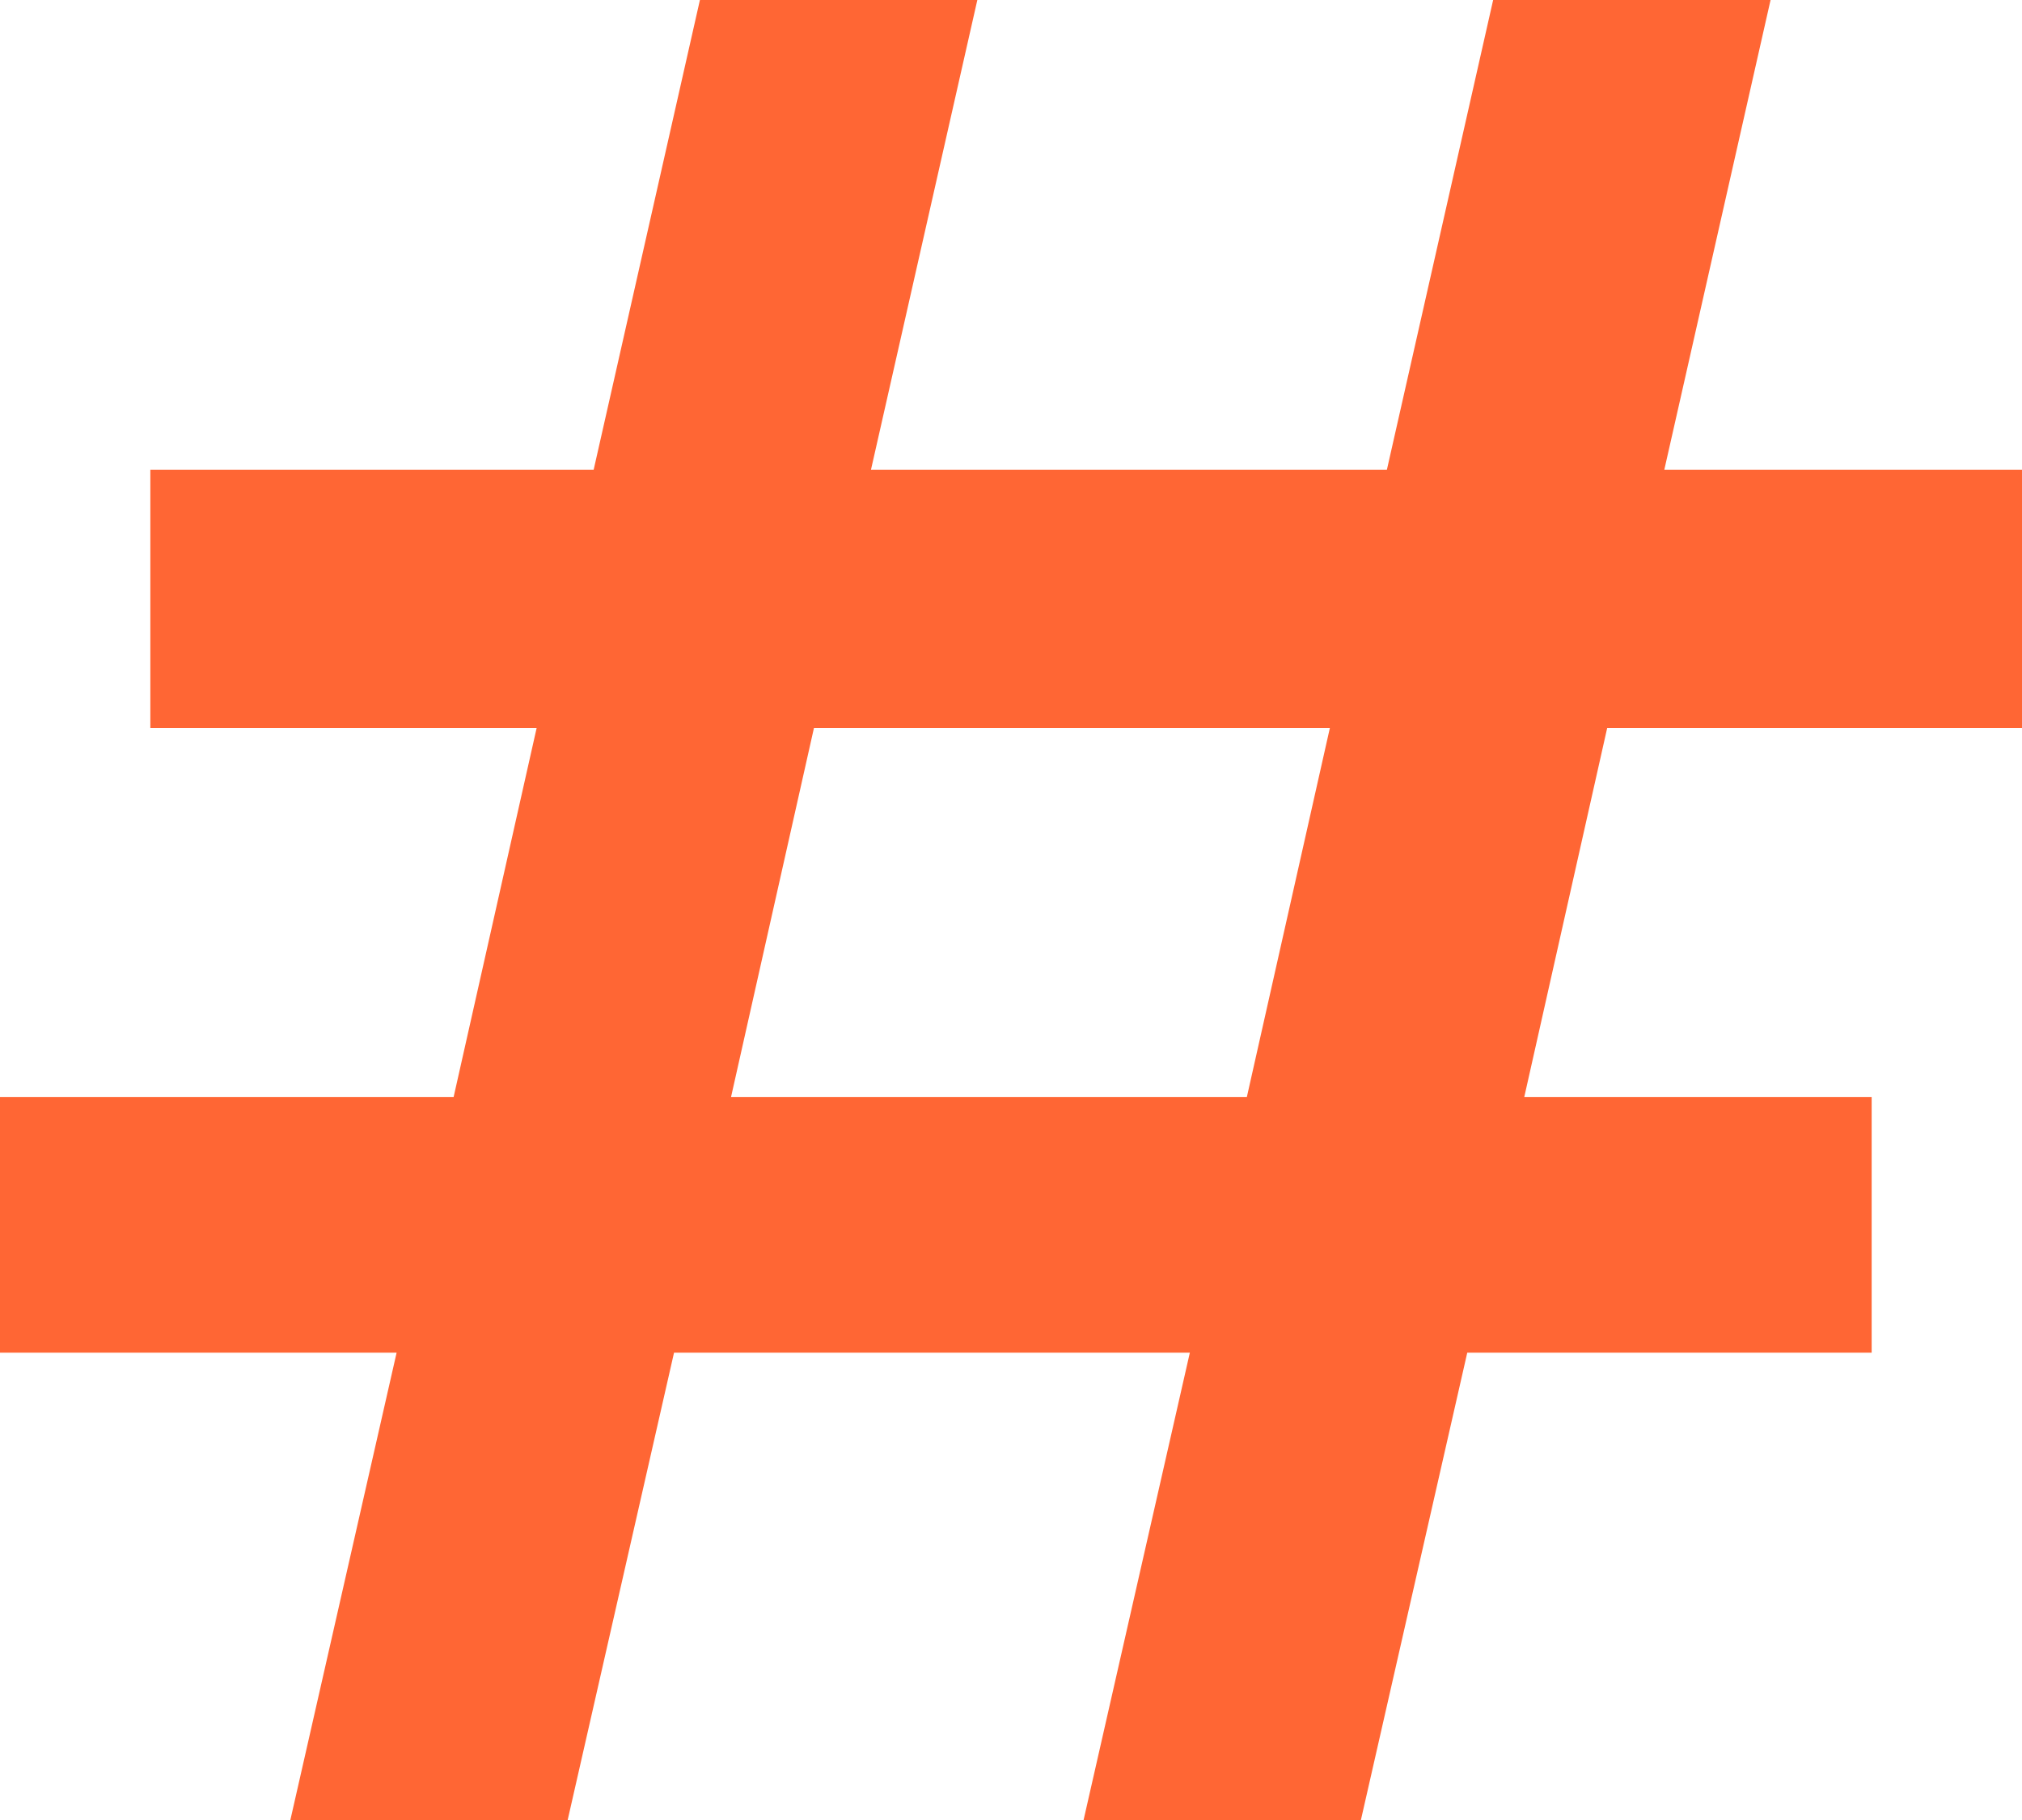 <svg width="20" height="18" viewBox="0 0 20 18" fill="none" xmlns="http://www.w3.org/2000/svg">
<path d="M15.897 7.2L15.077 10.849H18.513V13.378H14.513L13.461 18H10.718L11.769 13.378H6.667L5.615 18H2.872L3.923 13.378H0V10.849H4.487L5.308 7.2H1.487V4.646H5.872L6.923 0H9.667L8.615 4.646H13.718L14.769 0H17.513L16.462 4.646H20V7.2H15.897ZM13.154 7.2H8.051L7.231 10.849H12.333L13.154 7.2Z" fill="#FF6634"/>
</svg>
